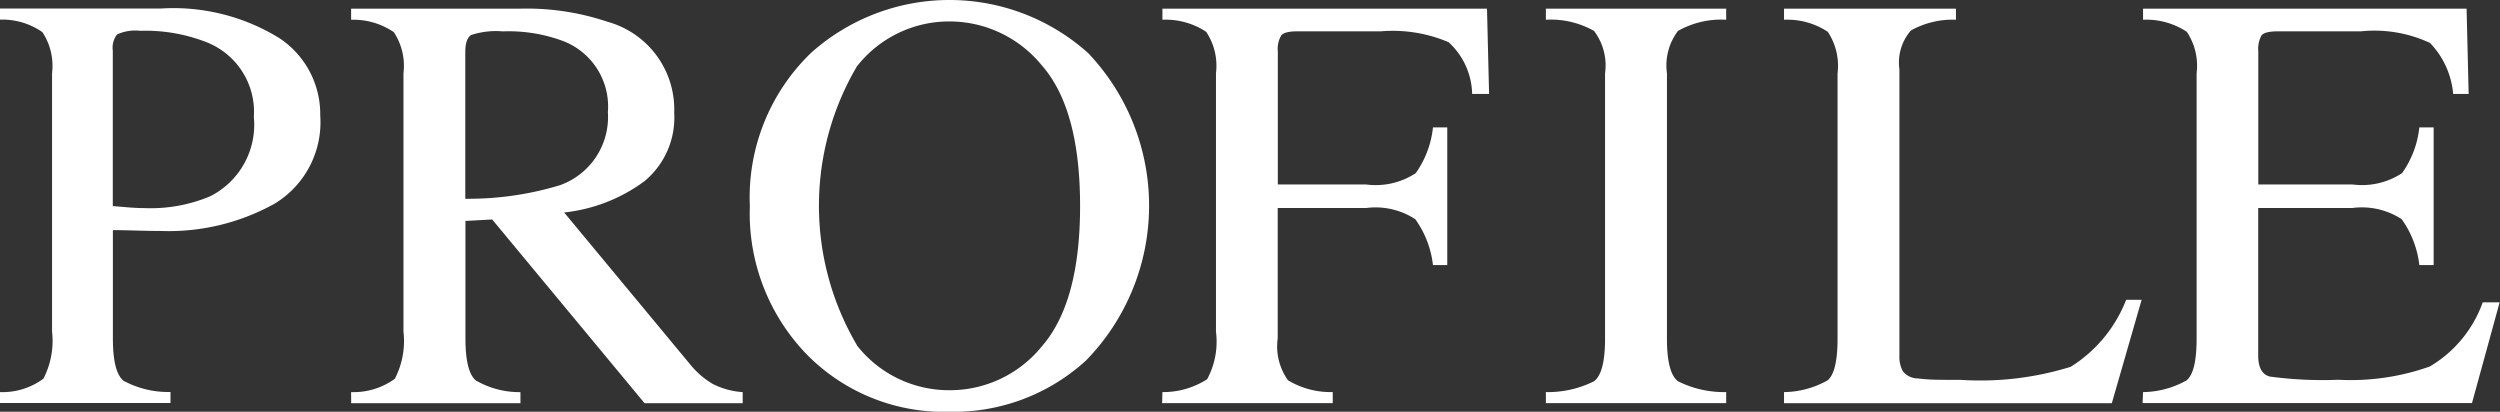 <svg id="profile__head" xmlns="http://www.w3.org/2000/svg" width="85" height="14" viewBox="0 0 85 14">
  <rect x="0" y="0" width="85" height="14" fill="#333333" stroke="none"/>
  <path id="パス_14701" data-name="パス 14701" d="M1298.158,902.279a2.338,2.338,0,0,0,1.477-.457,2.808,2.808,0,0,0,.293-1.6V891.44a2.08,2.08,0,0,0-.329-1.4,2.39,2.39,0,0,0-1.441-.425v-.377h5.462a6.865,6.865,0,0,1,4.026,1,3.094,3.094,0,0,1,1.4,2.633,3.237,3.237,0,0,1-1.548,3,7.413,7.413,0,0,1-3.874.93q-.334,0-.854-.015c-.349-.009-.605-.014-.774-.014v3.682q0,1.142.359,1.438a3.194,3.194,0,0,0,1.6.383v.376h-5.8Zm6.99-11.908a5.7,5.7,0,0,0-2.225-.376,1.481,1.481,0,0,0-.784.124.73.73,0,0,0-.146.549v5.286q.556.049.729.059c.114.007.225.01.333.01a5.231,5.231,0,0,0,2.246-.4,2.723,2.723,0,0,0,1.488-2.7A2.542,2.542,0,0,0,1305.148,890.371Z" transform="translate(-1298.158 -888.948)" fill="#fff"/>
  <path id="パス_14702" data-name="パス 14702" d="M1310.523,902.279a2.379,2.379,0,0,0,1.487-.453,2.8,2.8,0,0,0,.293-1.606V891.44a2.074,2.074,0,0,0-.329-1.4,2.44,2.44,0,0,0-1.451-.42v-.377h5.736a8.6,8.6,0,0,1,2.984.446,3.091,3.091,0,0,1,2.265,3.093,2.806,2.806,0,0,1-1.006,2.322,5.577,5.577,0,0,1-2.737,1.068l4.269,5.145a2.844,2.844,0,0,0,.79.688,2.636,2.636,0,0,0,1.012.275v.376H1320.5l-5.181-6.246-.909.05v3.994q0,1.125.349,1.426a2.94,2.94,0,0,0,1.521.4v.376h-5.755Zm7.081-7.027a2.462,2.462,0,0,0,1.649-2.491,2.384,2.384,0,0,0-1.477-2.4,5.29,5.29,0,0,0-2.094-.346,2.713,2.713,0,0,0-1.077.123c-.132.082-.2.275-.2.579v4.989A10.7,10.7,0,0,0,1317.6,895.252Z" transform="translate(-1298.585 -888.948)" fill="#fff"/>
  <path id="パス_14703" data-name="パス 14703" d="M1327.854,890.732a7.061,7.061,0,0,1,9.417.01,7.532,7.532,0,0,1-.072,10.452,6.662,6.662,0,0,1-4.643,1.744,6.534,6.534,0,0,1-4.835-1.932,6.89,6.89,0,0,1-1.952-5.063A6.819,6.819,0,0,1,1327.854,890.732Zm1.549,9.942a3.976,3.976,0,0,0,3.16,1.531,4.021,4.021,0,0,0,3.134-1.491q1.3-1.491,1.3-4.771,0-3.319-1.316-4.8a4.05,4.05,0,0,0-3.119-1.476,3.983,3.983,0,0,0-3.155,1.531,9.342,9.342,0,0,0,0,9.471Z" transform="translate(-1300.274 -888.938)" fill="#fff"/>
  <path id="パス_14704" data-name="パス 14704" d="M1341.4,902.279a2.759,2.759,0,0,0,1.521-.438,2.692,2.692,0,0,0,.3-1.62V891.44a2.076,2.076,0,0,0-.334-1.411,2.5,2.5,0,0,0-1.487-.41v-.377h11.036l.071,2.9h-.576a2.452,2.452,0,0,0-.8-1.759,4.855,4.855,0,0,0-2.316-.369h-2.841c-.278,0-.455.045-.533.138a.9.9,0,0,0-.117.545v4.523h3a2.477,2.477,0,0,0,1.689-.385,3.276,3.276,0,0,0,.586-1.555h.486v4.681h-.486a3.329,3.329,0,0,0-.6-1.559,2.475,2.475,0,0,0-1.679-.381h-3v4.434a1.982,1.982,0,0,0,.35,1.423,2.809,2.809,0,0,0,1.521.4v.376h-5.8Z" transform="translate(-1301.878 -888.948)" fill="#fff"/>
  <path id="パス_14705" data-name="パス 14705" d="M1353.979,902.279a3.5,3.5,0,0,0,1.638-.369q.375-.281.374-1.452V891.44a1.941,1.941,0,0,0-.374-1.44,2.982,2.982,0,0,0-1.638-.381v-.377h6.13v.377a2.979,2.979,0,0,0-1.639.381,1.94,1.94,0,0,0-.375,1.44v9.018q0,1.172.375,1.452a3.491,3.491,0,0,0,1.639.369v.376h-6.13Z" transform="translate(-1301.419 -888.948)" fill="#fff"/>
  <path id="パス_14706" data-name="パス 14706" d="M1361.556,902.279a3.085,3.085,0,0,0,1.482-.4q.338-.281.338-1.423V891.44a2.082,2.082,0,0,0-.333-1.411,2.5,2.5,0,0,0-1.487-.41v-.377h5.845v.377a2.909,2.909,0,0,0-1.532.366,1.655,1.655,0,0,0-.39,1.317v9.74a1.03,1.03,0,0,0,.117.53.659.659,0,0,0,.512.243c.156.019.32.033.492.04s.494.009.966.009a10.354,10.354,0,0,0,3.737-.445,4.684,4.684,0,0,0,1.885-2.277h.526l-1.013,3.514h-11.145Z" transform="translate(-1300.899 -888.948)" fill="#fff"/>
  <path id="パス_14707" data-name="パス 14707" d="M1375.2,902.279a3.084,3.084,0,0,0,1.482-.4q.339-.281.339-1.423V891.44a2.077,2.077,0,0,0-.334-1.411,2.5,2.5,0,0,0-1.487-.41v-.377H1386.2l.07,2.9h-.526a2.852,2.852,0,0,0-.789-1.735,4.481,4.481,0,0,0-2.347-.394h-2.82c-.3,0-.492.047-.564.143a.971.971,0,0,0-.106.54v4.523h3.2a2.472,2.472,0,0,0,1.688-.385,3.28,3.28,0,0,0,.588-1.555h.486v4.681h-.486a3.346,3.346,0,0,0-.6-1.559,2.476,2.476,0,0,0-1.679-.381h-3.2v5.018c0,.4.129.641.39.712a13.3,13.3,0,0,0,2.335.11,8.03,8.03,0,0,0,3.109-.451,4.15,4.15,0,0,0,1.8-2.182h.575l-.94,3.425h-11.2Z" transform="translate(-1302.336 -888.948)" fill="#fff"/>
</svg>

